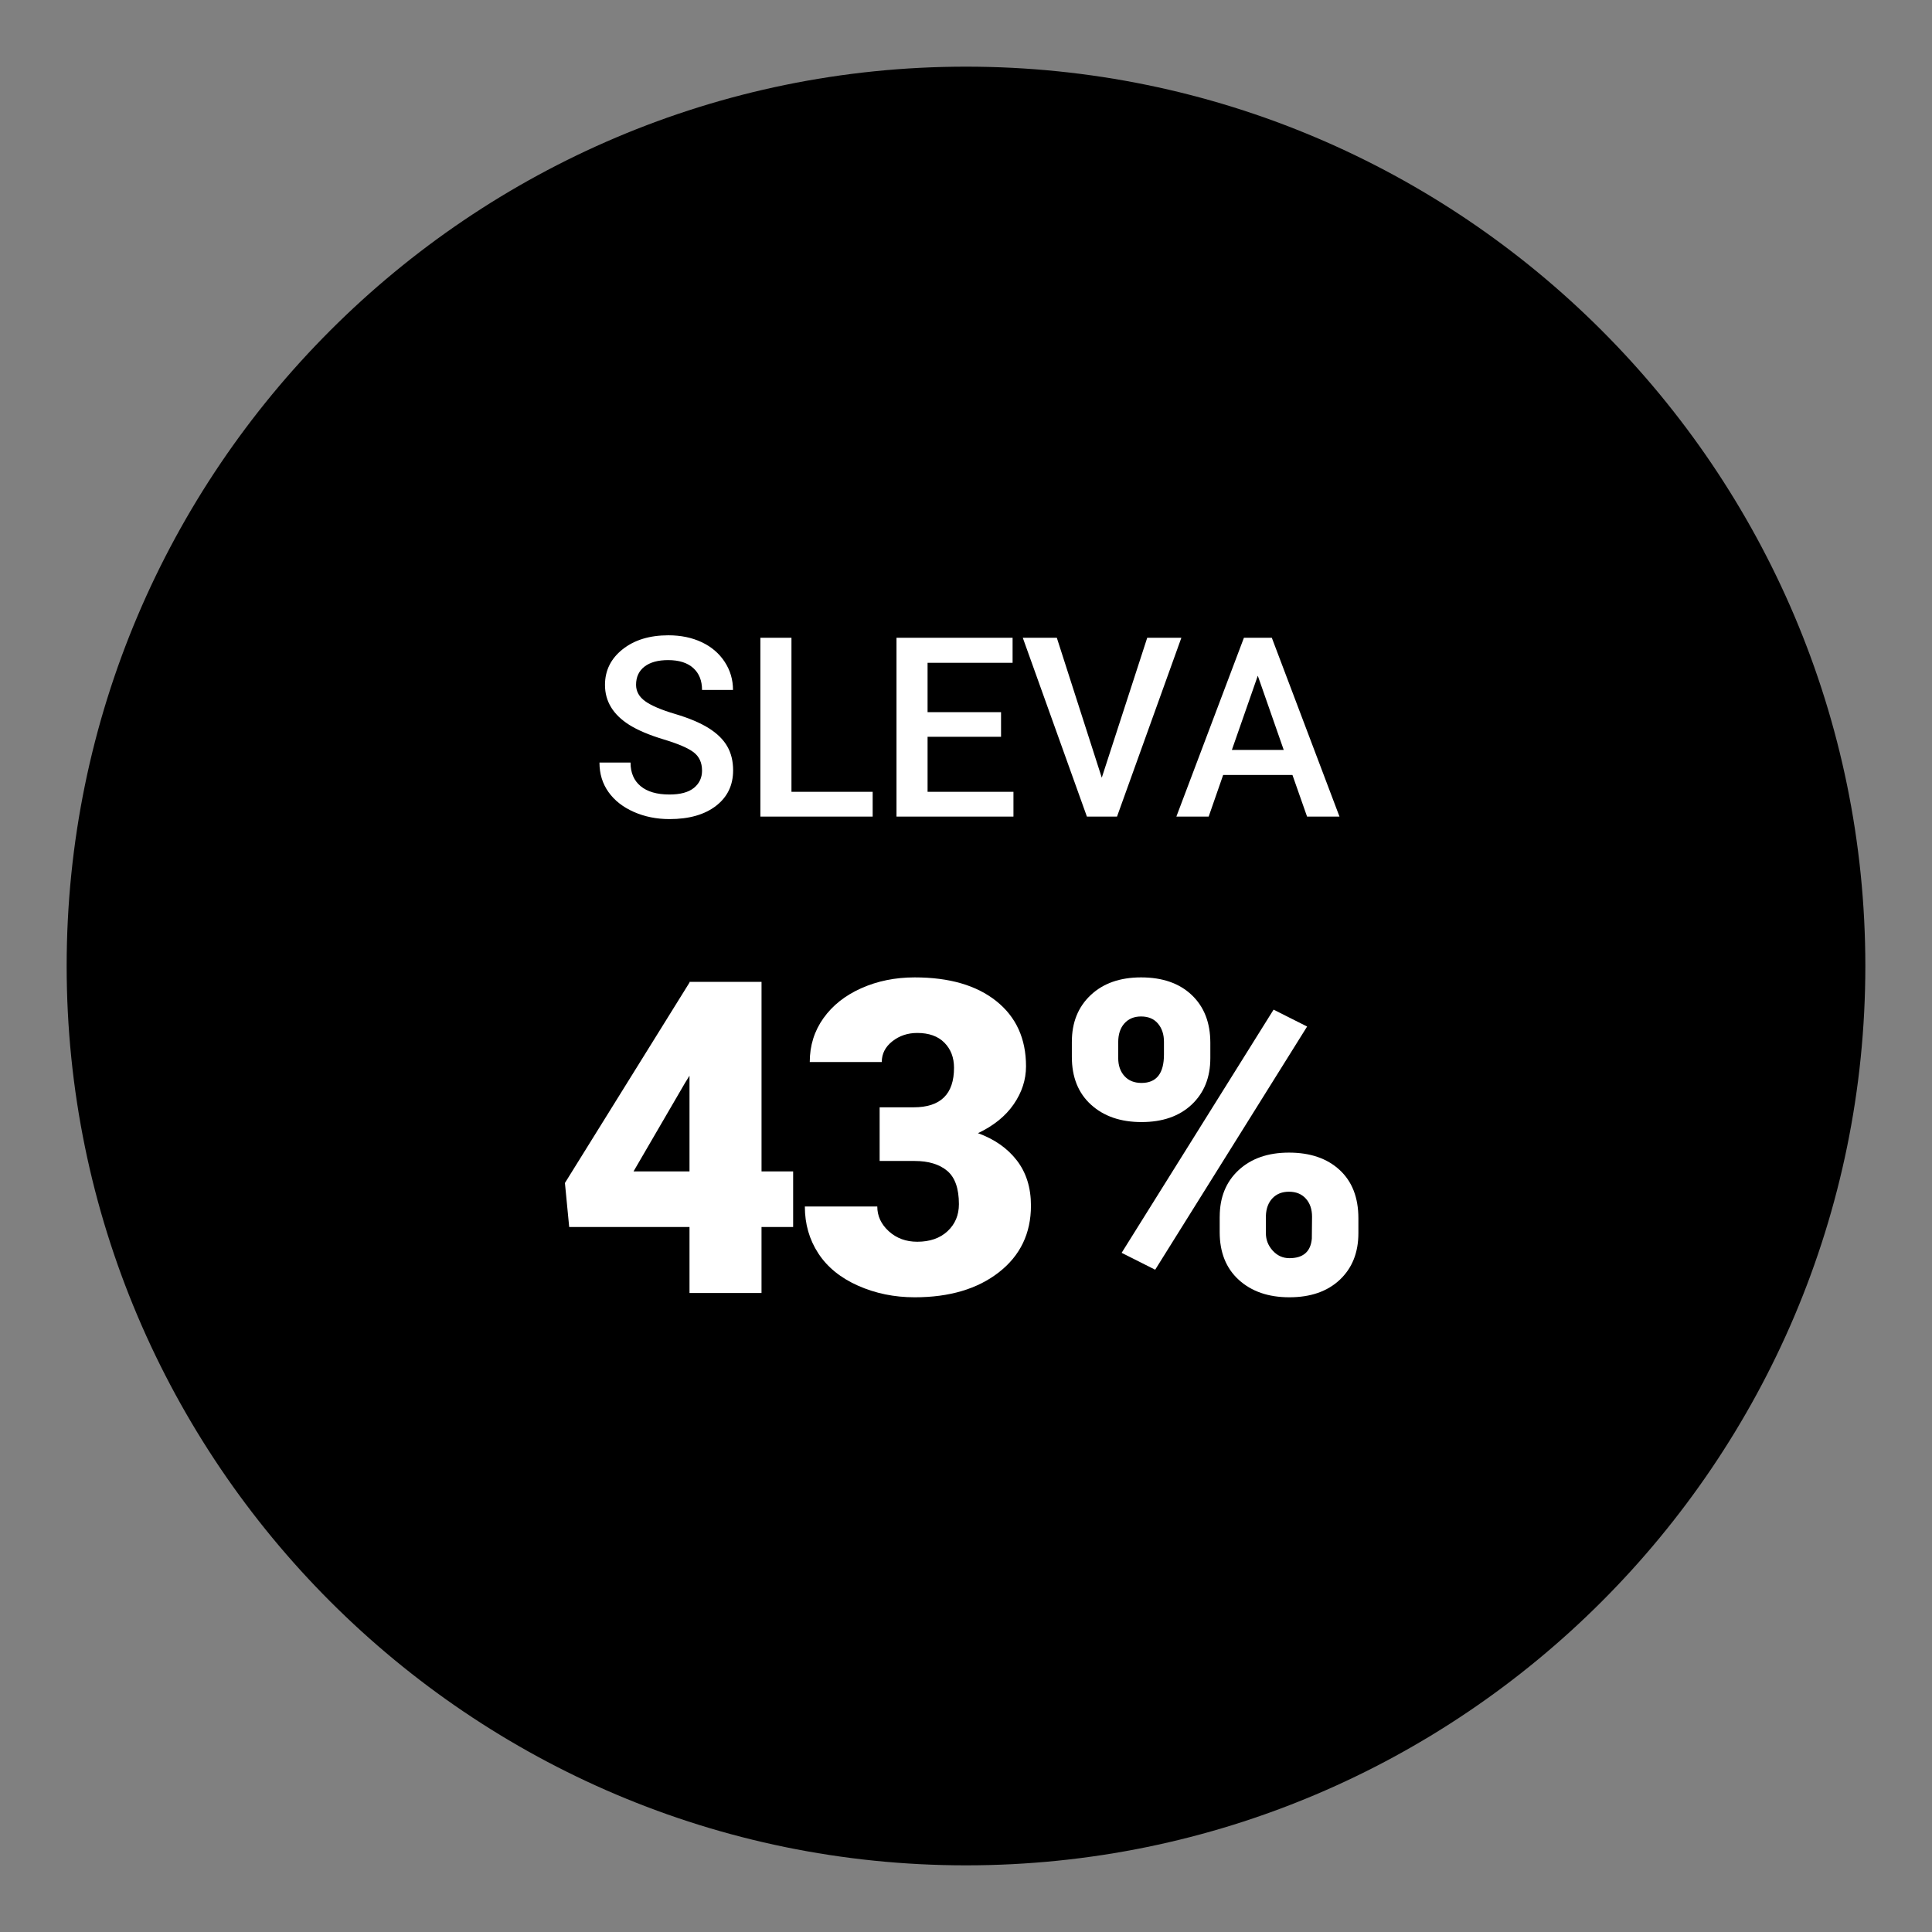 <?xml version="1.0" encoding="UTF-8"?><svg id="Vrstva_1" xmlns="http://www.w3.org/2000/svg" viewBox="0 0 141.732 141.732"><rect x="0" y="0" width="141.732" height="141.732" fill="#808080" stroke="none"/><defs><style>.cls-1{fill:#fff;}.cls-2{fill:#000000;}</style></defs><path class="cls-2" d="m70.866,4.89C34.487,4.89,4.89,34.487,4.89,70.866s29.597,65.976,65.976,65.976,65.976-29.597,65.976-65.976S107.245,4.89,70.866,4.89Z"/><path class="cls-1" d="m51.501,56.527c0-.577-.203-1.021-.608-1.334-.406-.312-1.137-.627-2.195-.946-1.057-.318-1.898-.673-2.523-1.063-1.195-.751-1.793-1.73-1.793-2.938,0-1.057.431-1.929,1.293-2.613.862-.685,1.981-1.027,3.357-1.027.914,0,1.728.168,2.442.504s1.277.815,1.686,1.438c.408.622.613,1.312.613,2.068h-2.271c0-.685-.215-1.221-.645-1.609-.43-.387-1.044-.581-1.843-.581-.745,0-1.323.159-1.735.478s-.617.763-.617,1.334c0,.48.222.882.667,1.203.444.321,1.177.634,2.199.937,1.021.304,1.842.649,2.46,1.037s1.073.832,1.361,1.334c.289.501.433,1.089.433,1.762,0,1.094-.419,1.963-1.257,2.609-.838.646-1.975.969-3.411.969-.949,0-1.822-.176-2.618-.527-.796-.352-1.415-.837-1.857-1.456-.441-.619-.662-1.34-.662-2.163h2.28c0,.745.247,1.322.739,1.73s1.199.613,2.118.613c.793,0,1.39-.161,1.789-.482.399-.322.6-.747.6-1.275Z"/><path class="cls-1" d="m58.062,58.087h5.957v1.82h-8.237v-13.122h2.28v11.301Z"/><path class="cls-1" d="m73.437,54.049h-5.39v4.038h6.3v1.82h-8.58v-13.122h8.517v1.838h-6.237v3.623h5.39v1.802Z"/><path class="cls-1" d="m80.827,57.05l3.334-10.265h2.505l-4.722,13.122h-2.208l-4.705-13.122h2.497l3.298,10.265Z"/><path class="cls-1" d="m94.814,56.852h-5.083l-1.063,3.055h-2.37l4.957-13.122h2.045l4.966,13.122h-2.379l-1.073-3.055Zm-4.443-1.838h3.803l-1.902-5.443-1.901,5.443Z"/><path class="cls-1" d="m55.865,85.936h2.32v4.076h-2.32v4.844h-5.283v-4.844h-8.826l-.313-3.229,9.14-14.705v-.047h5.283v13.905Zm-9.39,0h4.107v-7.023l-.329.533-3.778,6.49Z"/><path class="cls-1" d="m64.531,81.233h2.493c1.975,0,2.963-.966,2.963-2.9,0-.752-.235-1.366-.706-1.842-.47-.475-1.134-.713-1.991-.713-.701,0-1.309.204-1.827.611-.517.408-.776.915-.776,1.521h-5.283c0-1.202.334-2.273,1.003-3.214.669-.94,1.596-1.674,2.783-2.202,1.186-.528,2.49-.792,3.911-.792,2.54,0,4.536.58,5.989,1.74,1.452,1.16,2.179,2.754,2.179,4.781,0,.982-.3,1.91-.901,2.783s-1.476,1.581-2.625,2.124c1.212.439,2.163,1.105,2.853,1.999.689.894,1.035,1.999,1.035,3.315,0,2.038-.784,3.668-2.352,4.891-1.568,1.223-3.627,1.834-6.177,1.834-1.495,0-2.882-.285-4.162-.854-1.28-.57-2.25-1.359-2.908-2.367-.659-1.009-.988-2.156-.988-3.441h5.314c0,.701.282,1.307.846,1.819.564.512,1.259.768,2.085.768.93,0,1.672-.259,2.226-.776.554-.518.831-1.178.831-1.983,0-1.149-.288-1.964-.862-2.445-.575-.48-1.369-.721-2.383-.721h-2.571v-3.935Z"/><path class="cls-1" d="m78.632,76.42c0-1.411.459-2.55,1.379-3.417.919-.867,2.153-1.301,3.7-1.301,1.567,0,2.806.431,3.715,1.293s1.364,2.03,1.364,3.504v1.128c0,1.411-.455,2.545-1.364,3.402s-2.138,1.286-3.684,1.286c-1.536,0-2.772-.426-3.708-1.278-.936-.852-1.403-2.02-1.403-3.504v-1.113Zm3.401,1.203c0,.54.151.979.455,1.316.303.337.721.506,1.254.506,1.097,0,1.646-.695,1.646-2.087v-.935c0-.54-.146-.984-.439-1.332-.292-.348-.706-.522-1.238-.522-.512,0-.92.168-1.223.506-.304.338-.455.797-.455,1.379v1.168Zm2.712,15.524l-2.461-1.239,11.146-17.84,2.461,1.238-11.146,17.84Zm4.734-3.888c0-1.421.462-2.561,1.387-3.418.925-.856,2.156-1.285,3.692-1.285,1.557,0,2.795.423,3.715,1.27.919.847,1.379,2.028,1.379,3.543v1.098c0,1.421-.455,2.561-1.364,3.417s-2.143,1.285-3.7,1.285c-1.536,0-2.772-.426-3.708-1.277-.936-.852-1.403-2.02-1.403-3.504v-1.128Zm3.386,1.203c0,.488.167.917.502,1.285s.742.553,1.223.553c1.014,0,1.562-.478,1.646-1.433l.016-1.604c0-.551-.151-.995-.455-1.332s-.716-.506-1.238-.506c-.502,0-.904.159-1.207.475-.303.317-.465.745-.486,1.285v1.277Z"/></svg>